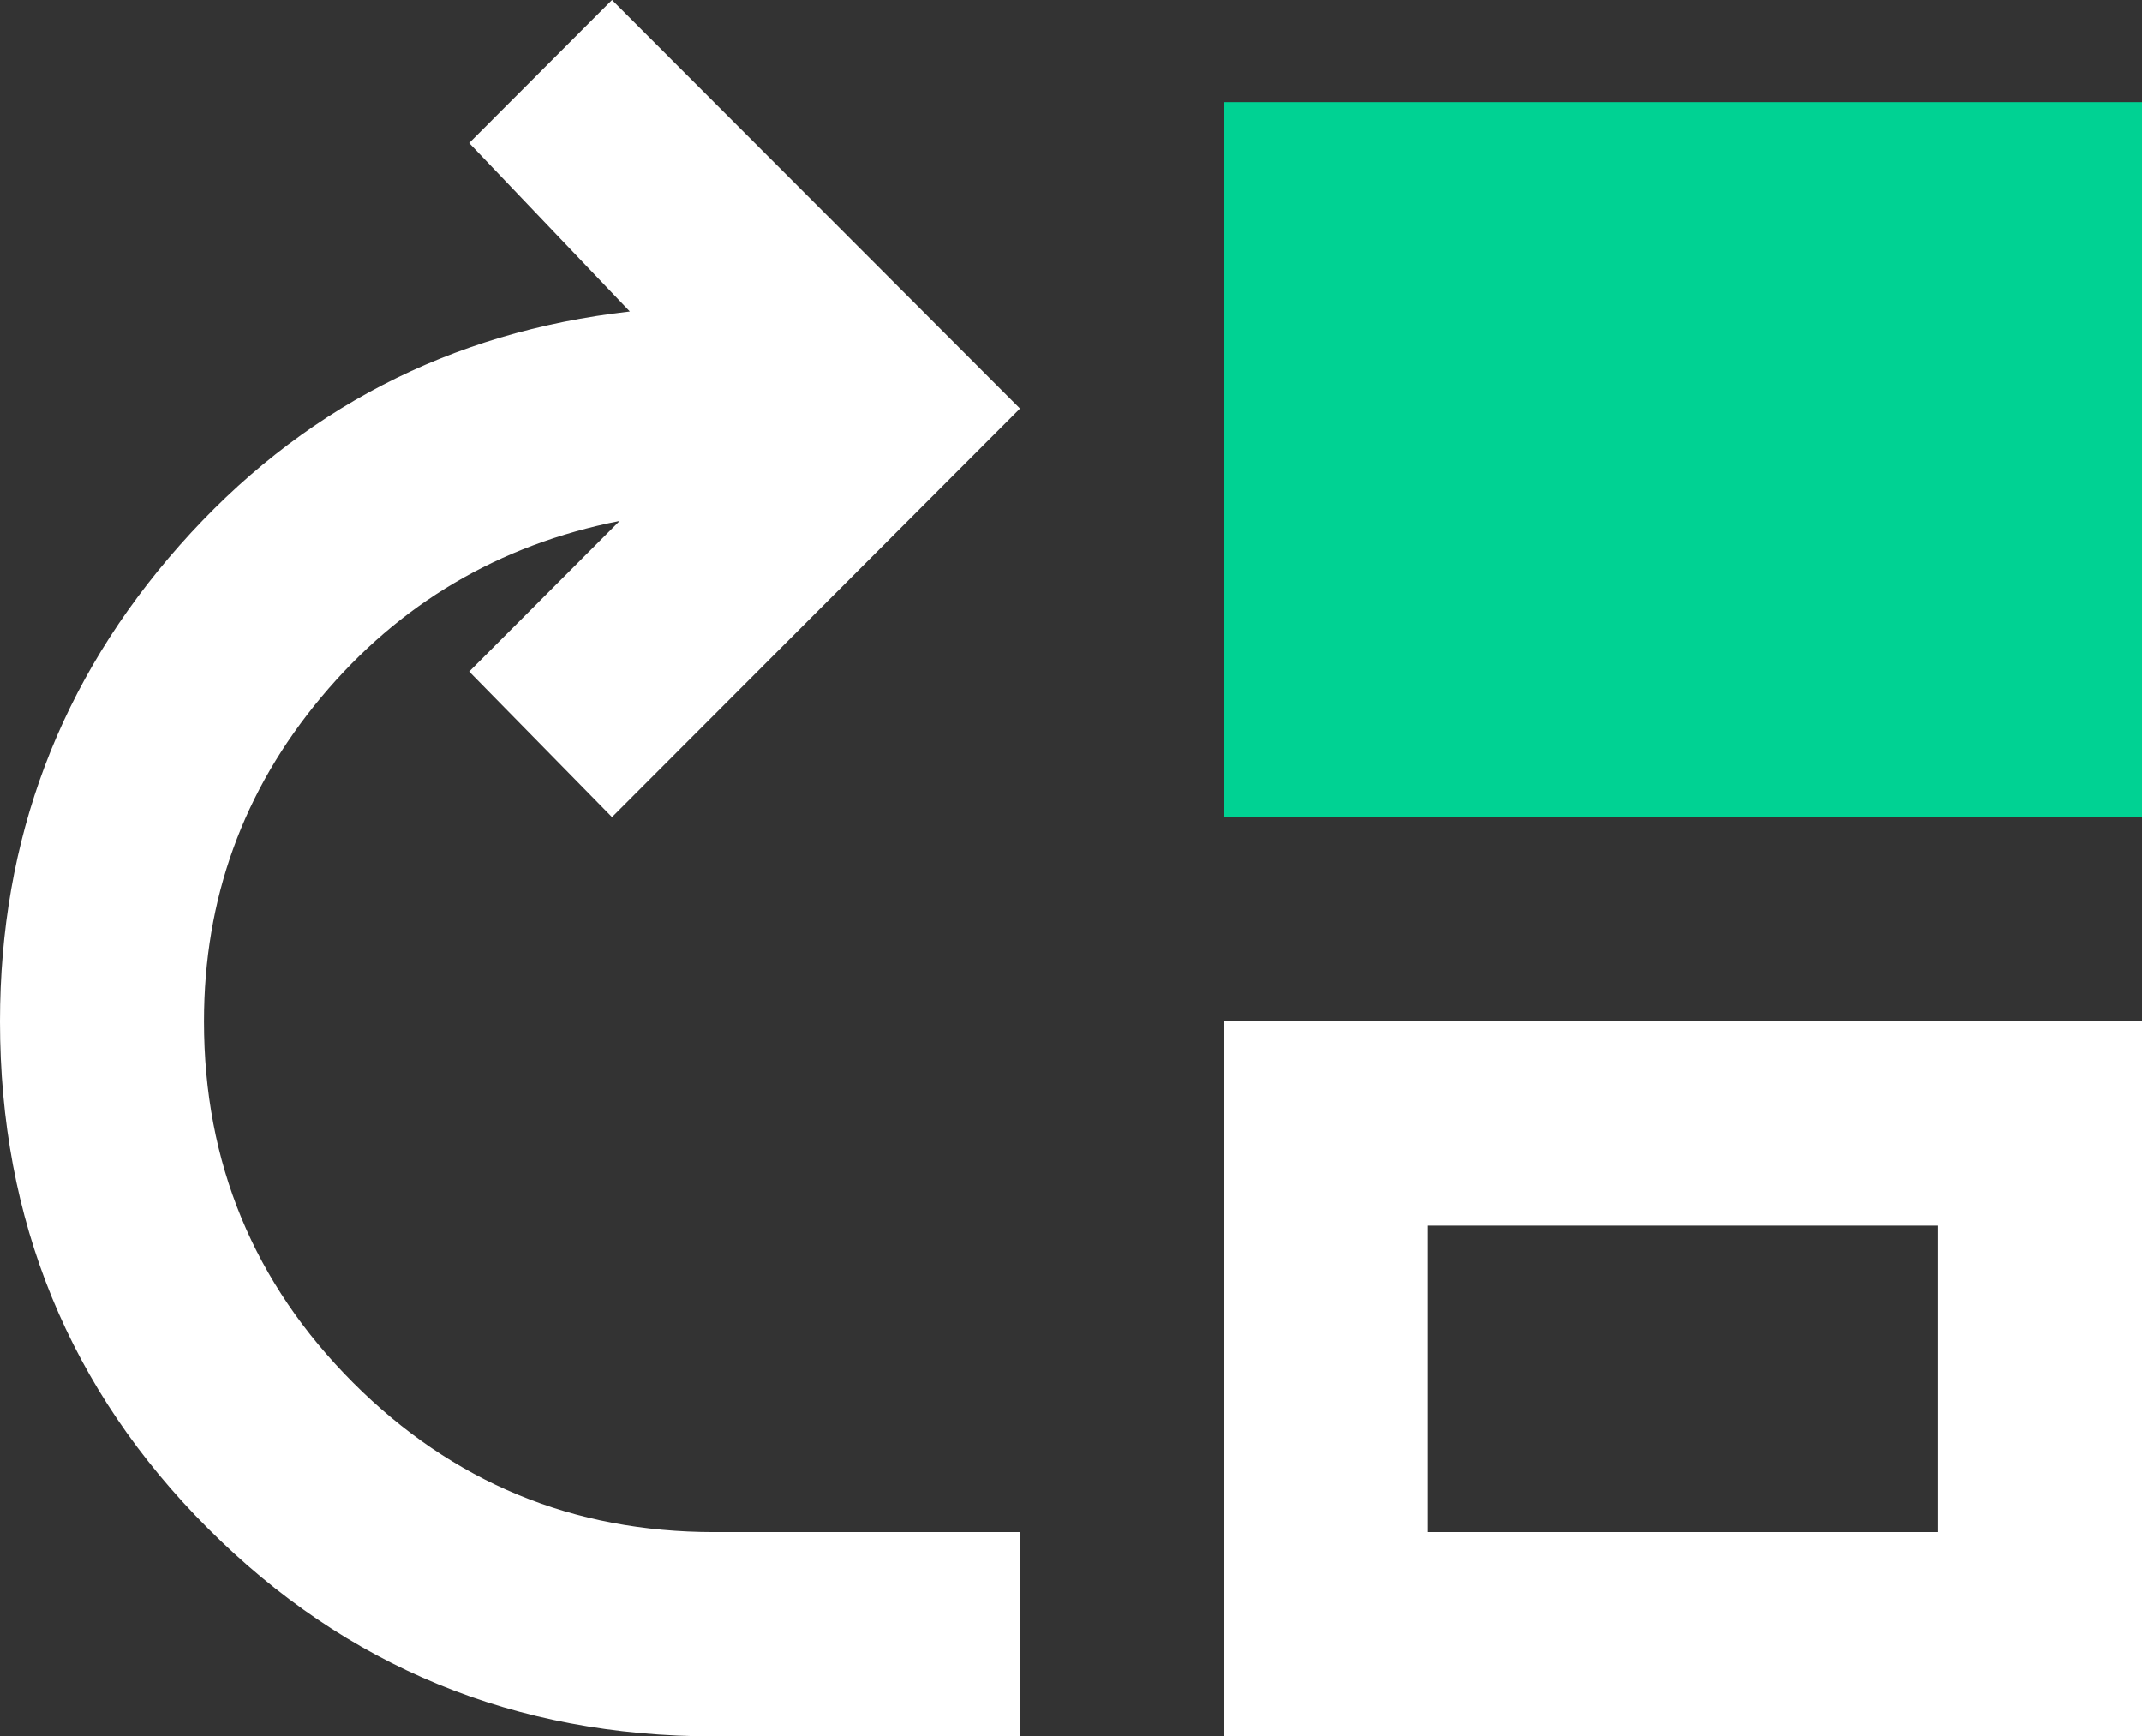 <svg width="227" height="184" viewBox="0 0 227 184" fill="none" xmlns="http://www.w3.org/2000/svg">
<rect x="0" y="0" width="227" height="184" fill="#333333" stroke="none"/>
<path d="M75.667 184C54.588 184 36.707 176.649 22.024 161.947C7.341 147.245 0 129.341 0 108.235C0 88.933 6.351 72.112 19.052 57.771C31.753 43.429 47.652 35.176 66.749 33.012L49.724 15.153L64.857 0L108.095 43.294L64.857 86.588L49.724 71.165L65.668 55.2C52.877 57.725 42.337 63.949 34.05 73.871C25.763 83.792 21.619 95.247 21.619 108.235C21.619 123.208 26.889 135.971 37.428 146.524C47.967 157.076 60.714 162.353 75.667 162.353H108.095V184H75.667ZM129.714 184V108.235H227V184H129.714ZM151.333 162.353H205.381V129.882H151.333V162.353Z" fill="white"/>
<path d="M129.714 10.823V86.588H227V10.823H129.714Z" fill="#00D293"/>
</svg>
